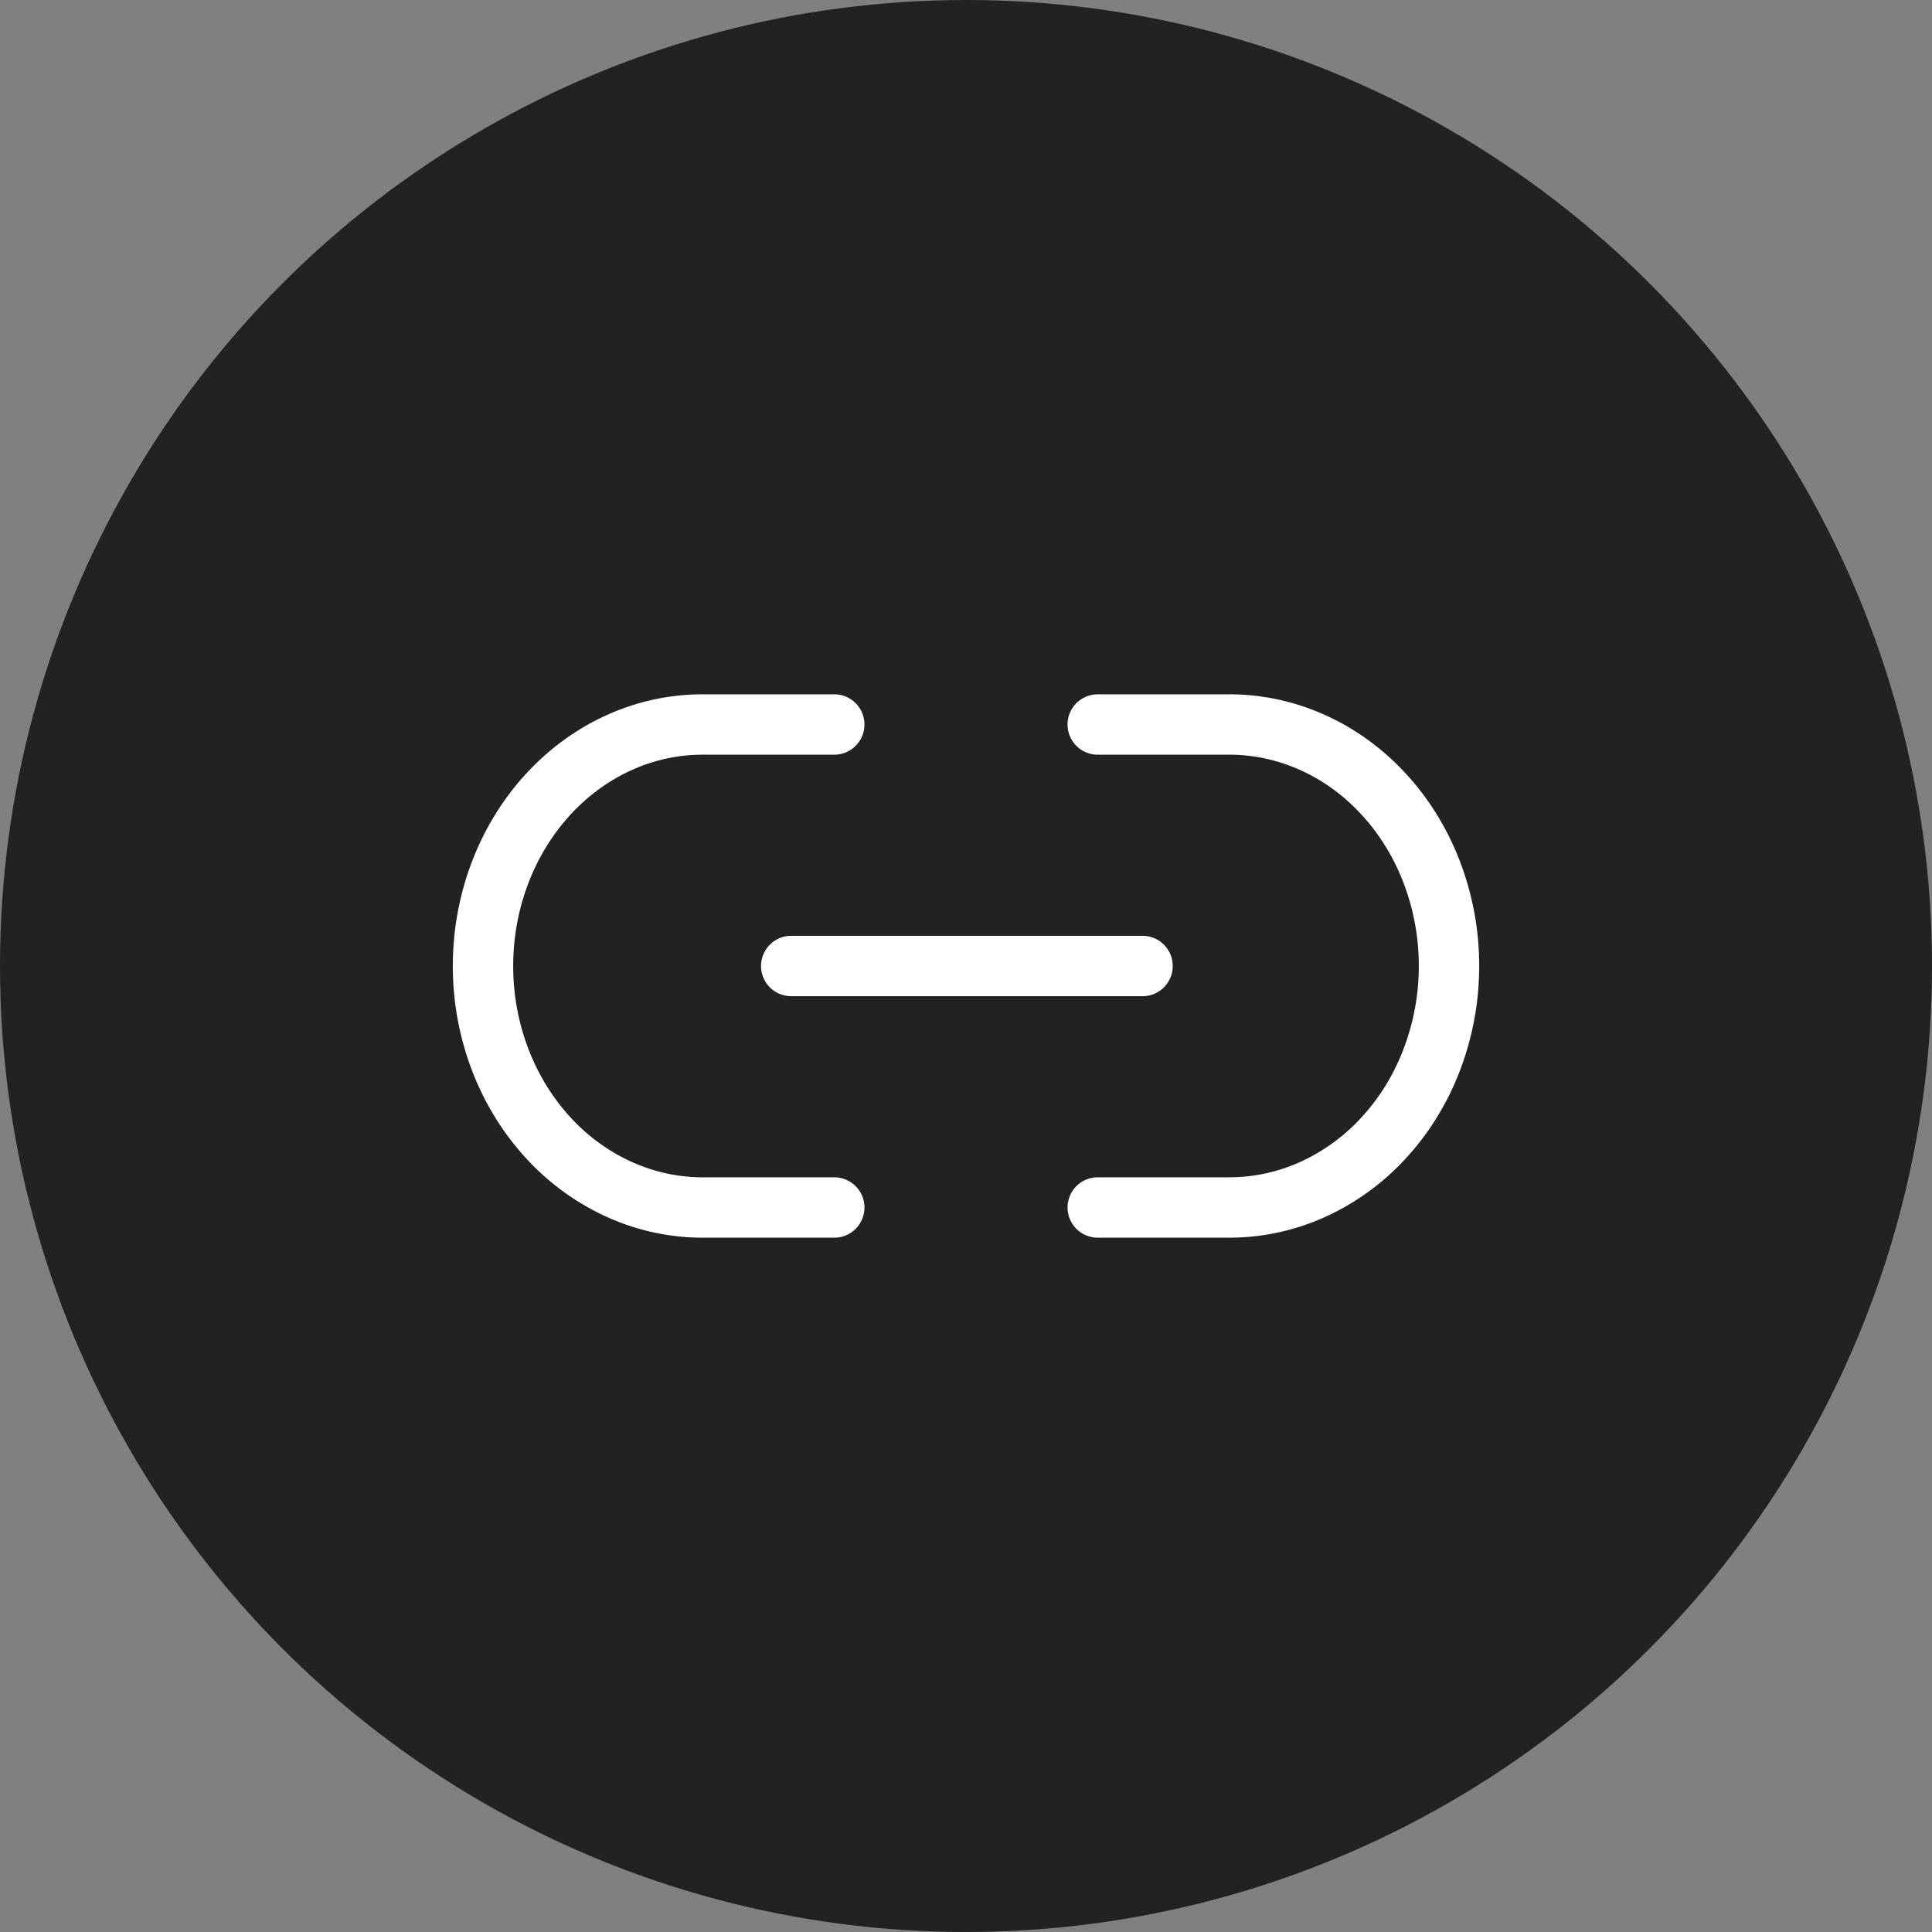 <svg width="32" height="32" fill="none" xmlns="http://www.w3.org/2000/svg"><rect width="100%" height="100%" fill="#808080" stroke="none"/><circle cx="16" cy="16" r="16" fill="#222"/><path d="M18.182 12h2.182c.477 0 .95.104 1.391.305.441.2.842.495 1.18.867.338.371.606.812.788 1.297A4.35 4.35 0 0124 16a4.35 4.35 0 01-.277 1.53c-.182.486-.45.927-.788 1.298a3.632 3.632 0 01-1.18.867 3.352 3.352 0 01-1.391.305h-2.182m-4.364 0h-2.182c-.477 0-.95-.104-1.391-.305a3.633 3.633 0 01-1.18-.867C8.383 18.078 8 17.061 8 16c0-1.06.383-2.078 1.065-2.828.682-.75 1.607-1.172 2.571-1.172h2.182m-.713 4h5.819" stroke="#fff" stroke-linecap="round" stroke-linejoin="round"/></svg>